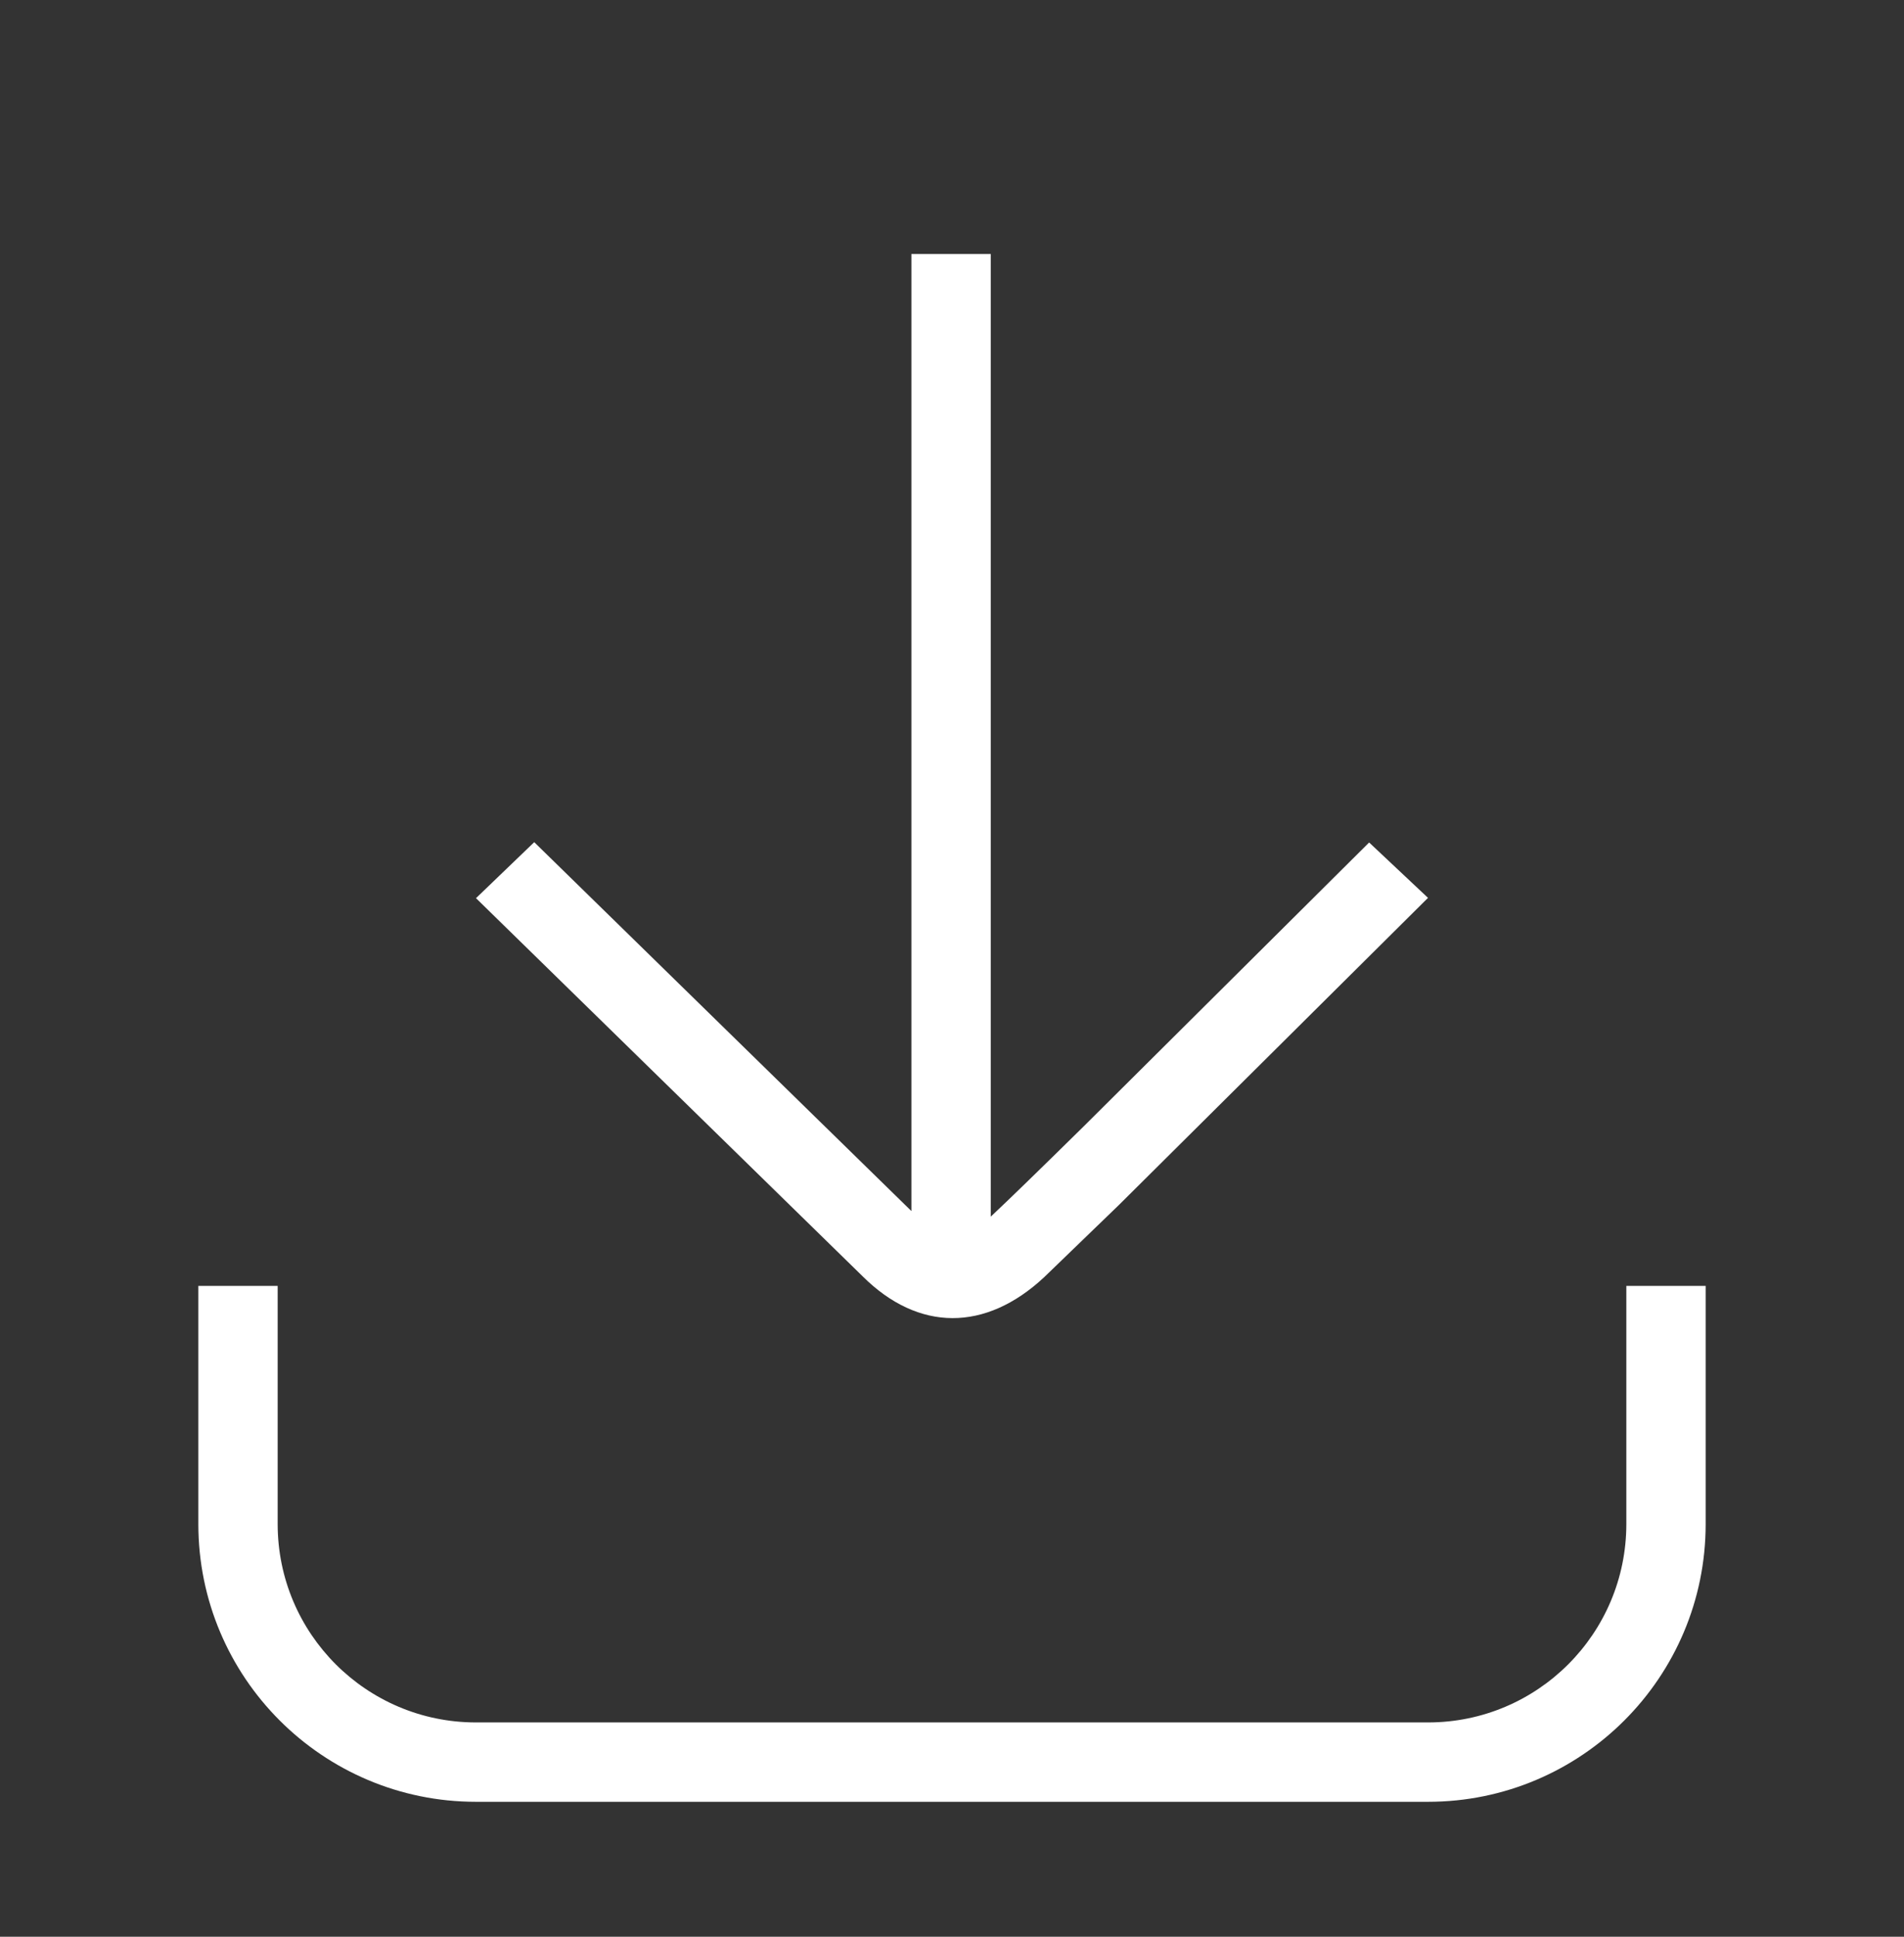 <svg width="60" height="61" viewBox="0 0 60 61" fill="none" xmlns="http://www.w3.org/2000/svg">
<rect x="0" y="0" width="60" height="61" fill="#333333" stroke="none"/>
<path fill-rule="evenodd" clip-rule="evenodd" d="M31.221 8L31.221 38.321L31.258 38.285C31.832 37.746 32.792 36.812 34.139 35.487L43.145 26.535L45 28.279L35.259 37.953L32.902 40.229C31.056 41.949 28.944 41.949 27.185 40.2L15 28.289L16.835 26.525L28.721 38.144L28.721 8H31.221ZM6.25 40.5V48C6.25 52.833 10.168 56.75 15 56.75H45C49.833 56.75 53.75 52.833 53.75 48V40.5H51.25V48C51.25 51.452 48.452 54.25 45 54.25H15C11.548 54.25 8.75 51.452 8.75 48V40.5H6.25Z" fill="white"/>
</svg>
